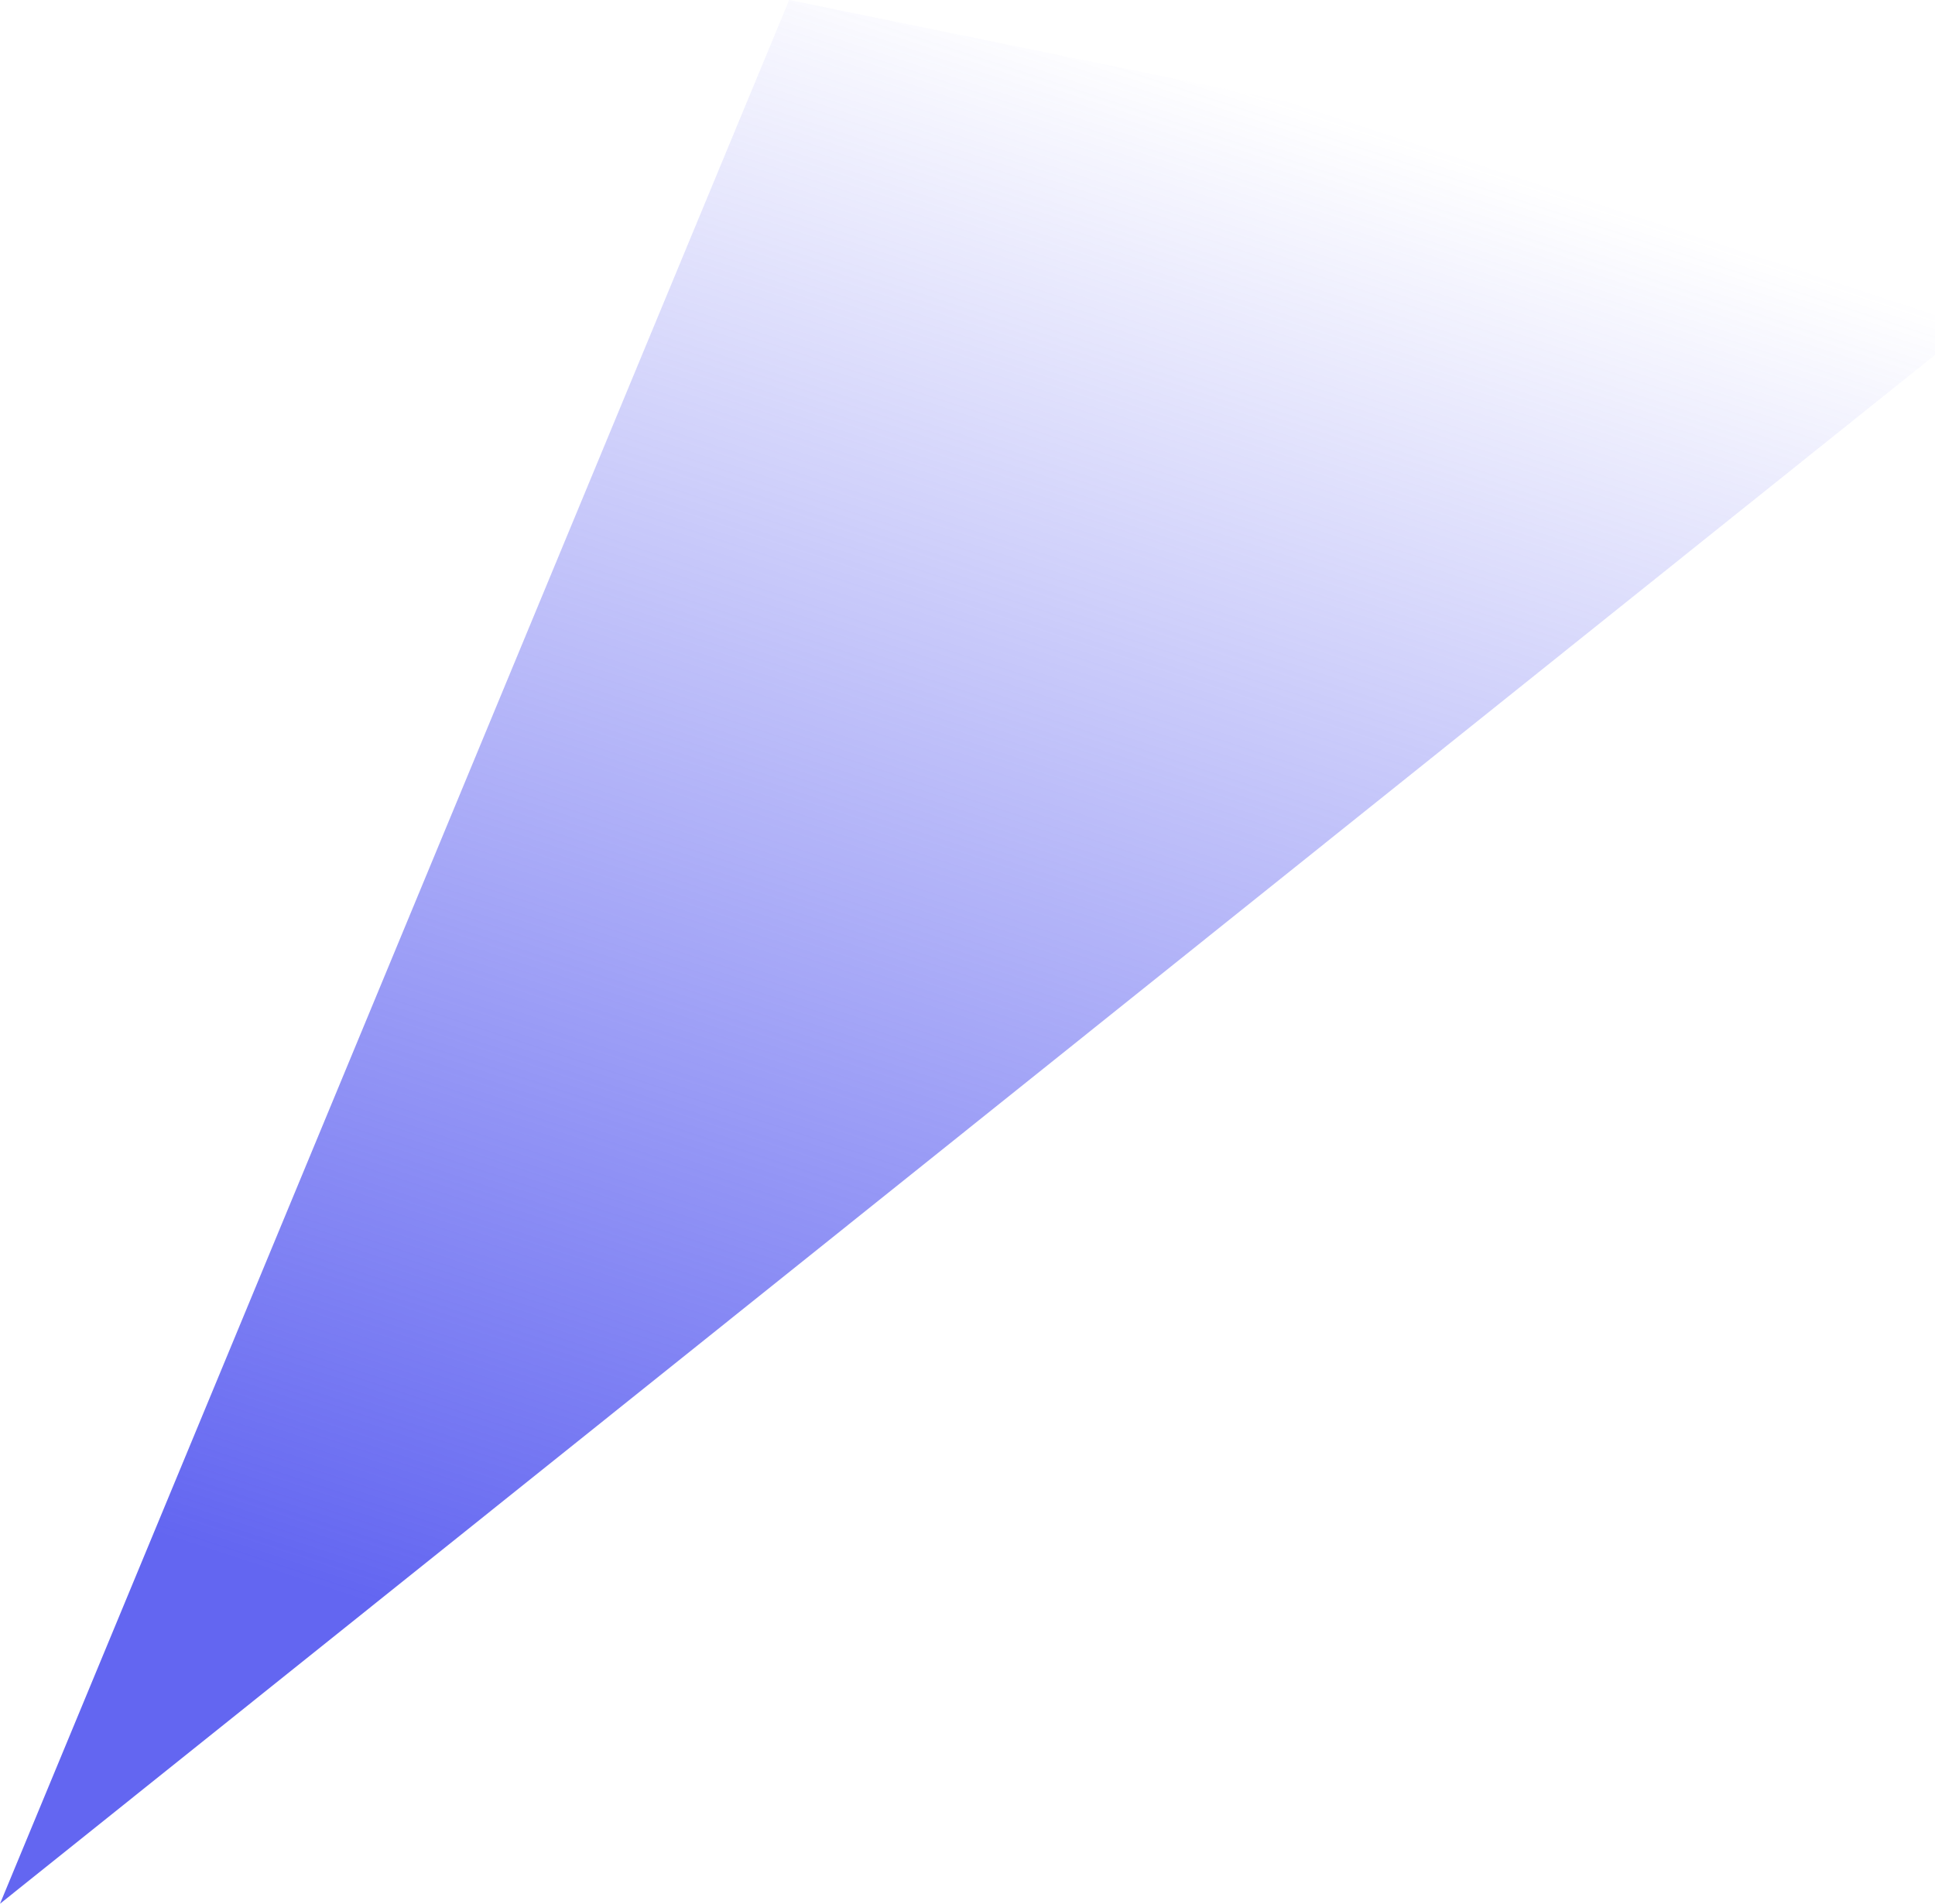 <svg xmlns="http://www.w3.org/2000/svg" width="434" height="427"><defs><linearGradient id="bs3-a" x1="19.609%" x2="50%" y1="14.544%" y2="100%"><stop offset="0%" stop-color="#6366F1"></stop><stop offset="100%" stop-color="#6366F1" stop-opacity="0"></stop></linearGradient></defs><path fill="url(#bs3-a)" fill-rule="evenodd" d="m410 0 461 369-284 58z" transform="matrix(1 0 0 -1 -410 427)"></path></svg>